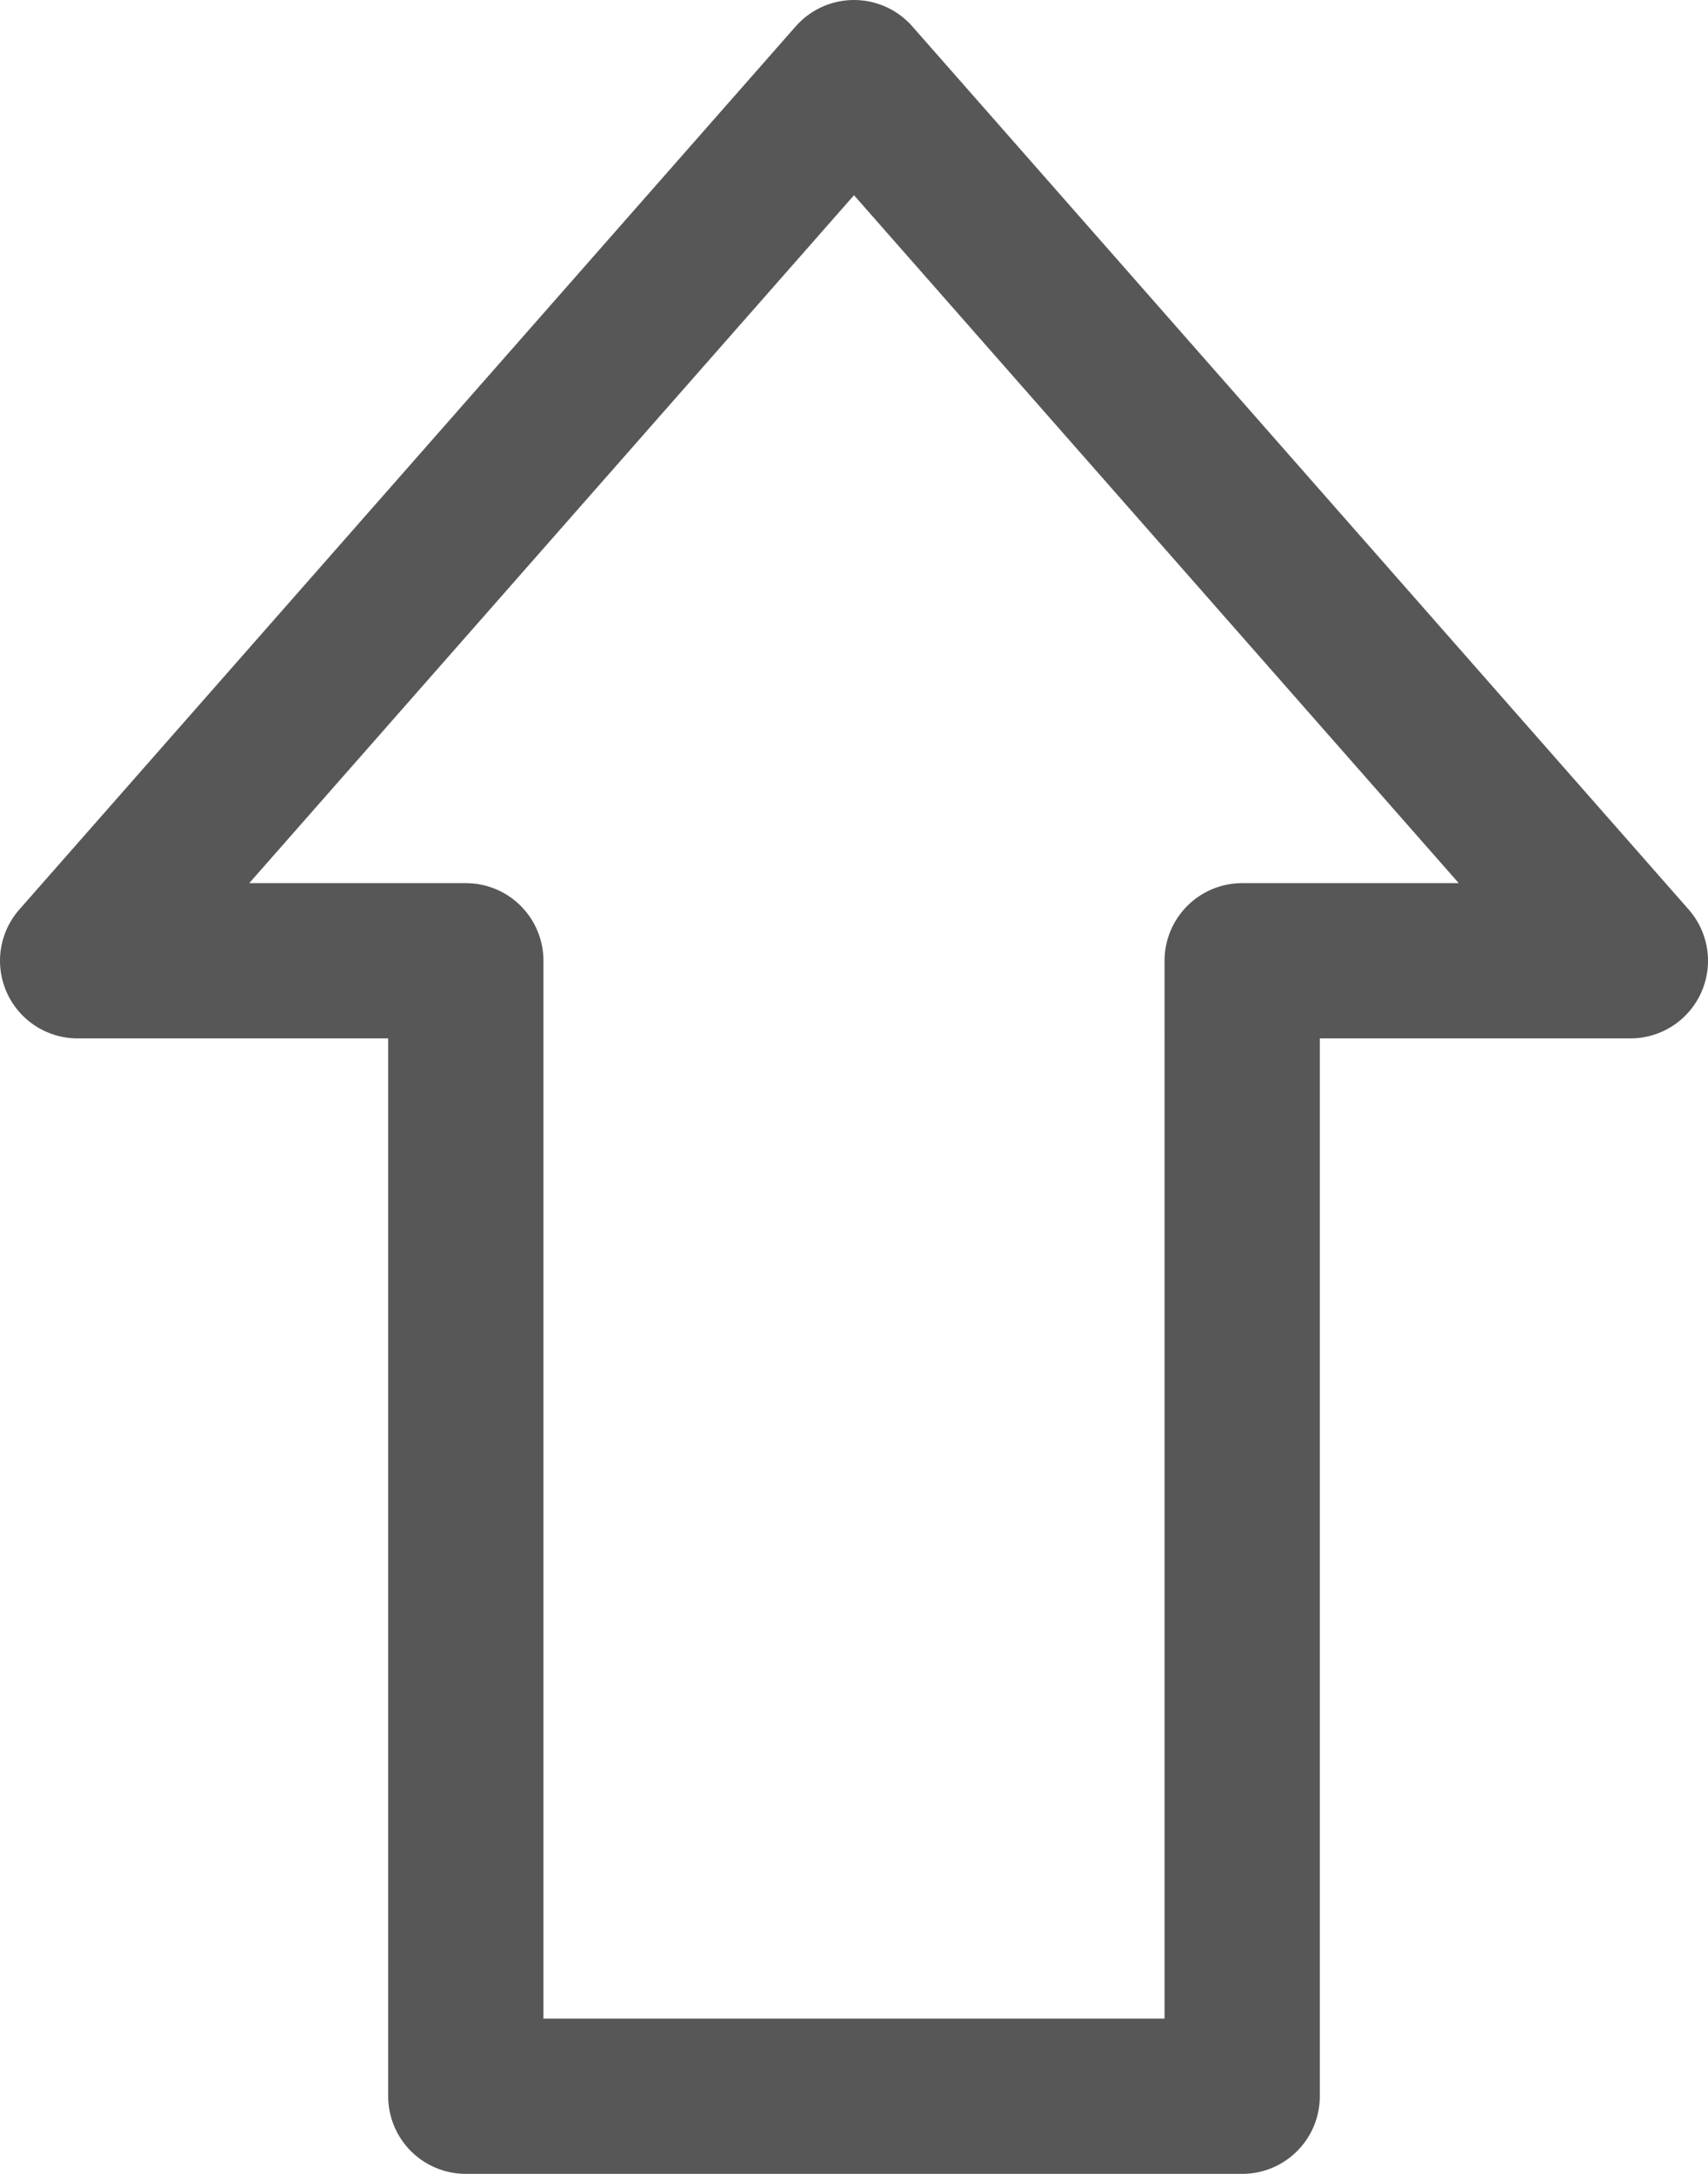 <svg xmlns="http://www.w3.org/2000/svg" width="22" height="28" viewBox="0 0 22 28">
    <path fill="none" fill-rule="nonzero" stroke="#575757" stroke-linejoin="round" stroke-width="2" d="M11 1L1 12.375h5V27h10V12.375h5z"/>
</svg>
